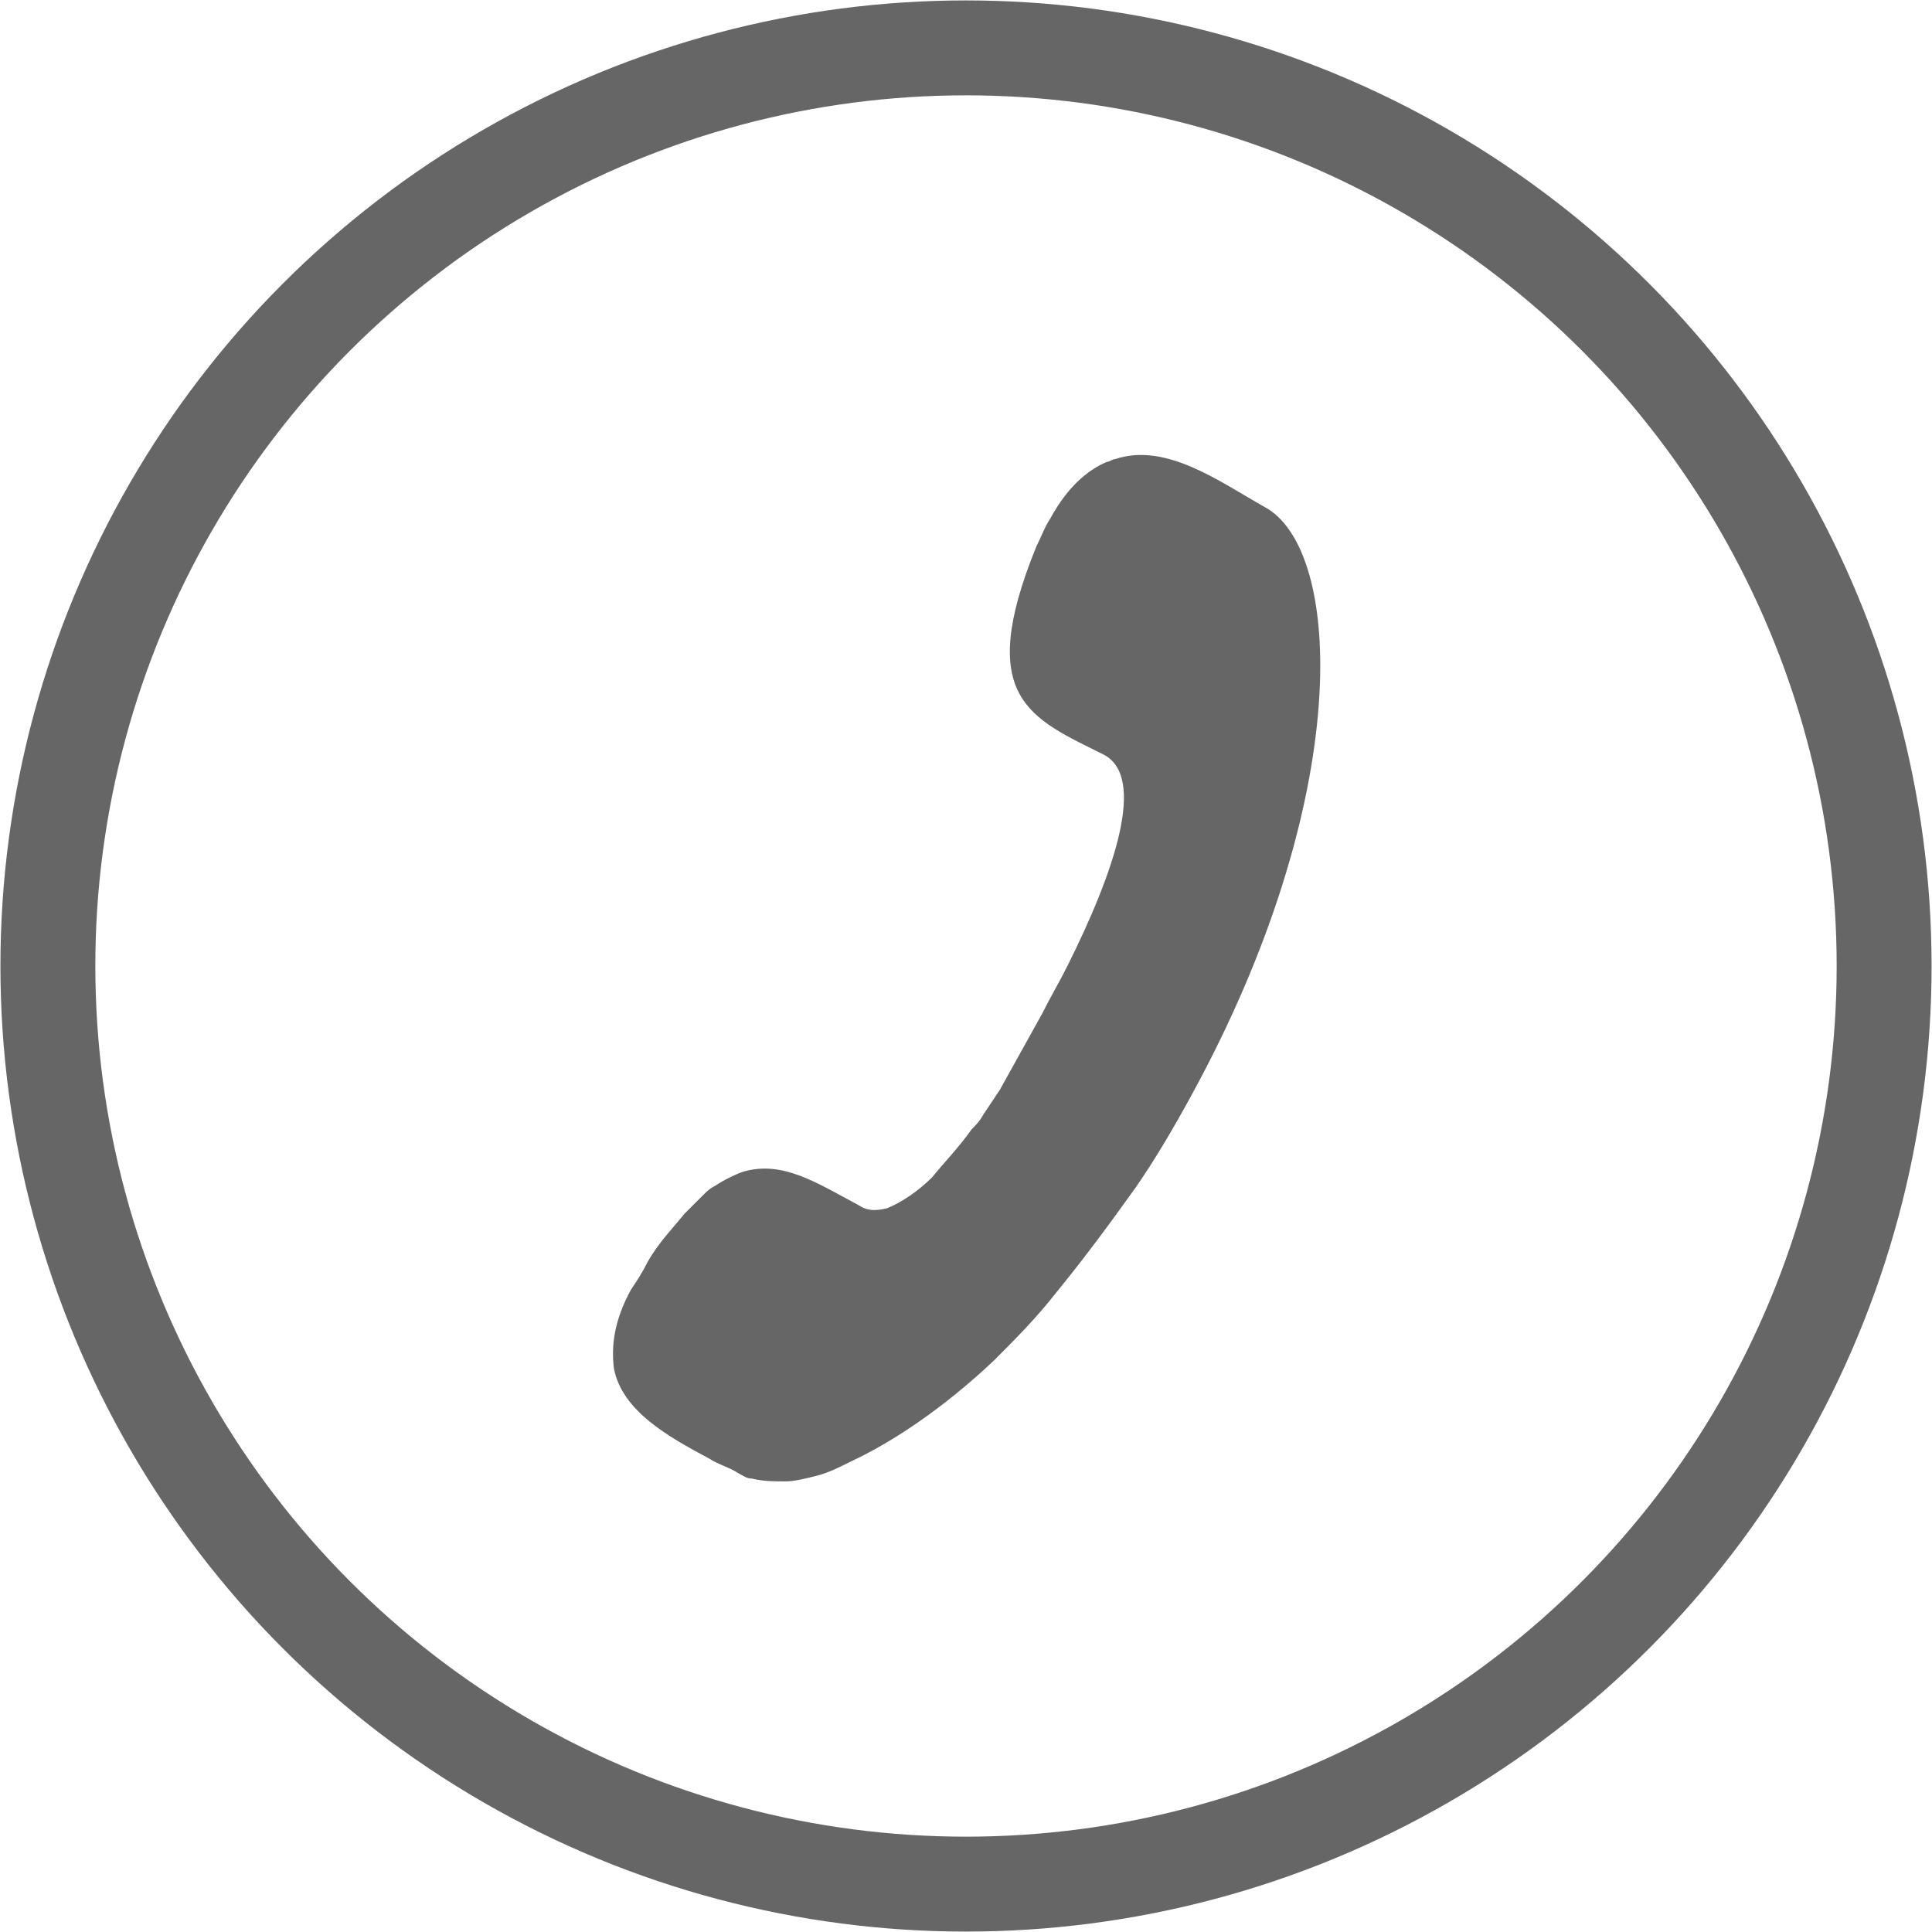 <?xml version="1.0" encoding="utf-8"?>
<!-- Generator: Adobe Illustrator 26.3.1, SVG Export Plug-In . SVG Version: 6.00 Build 0)  -->
<svg version="1.1" id="a" xmlns="http://www.w3.org/2000/svg" xmlns:xlink="http://www.w3.org/1999/xlink" x="0px" y="0px"
	 viewBox="0 0 68.6 68.6" style="enable-background:new 0 0 68.6 68.6;" xml:space="preserve">
<style type="text/css">
	.st0{fill:none;stroke:#666666;stroke-width:3.37;stroke-miterlimit:10;}
	.st1{fill-rule:evenodd;clip-rule:evenodd;fill:#666666;}
</style>
<circle class="st0" cx="34.3" cy="34.3" r="32.6"/>
<path class="st1" d="M44.9,18c-1.6-0.9-3.5-2.3-5.3-1.7c-0.1,0-0.2,0.1-0.3,0.1c-0.7,0.3-1.4,0.9-2,2c-0.2,0.3-0.3,0.6-0.5,1
	c-2.2,5.4-0.2,6.1,2.4,7.4c1.5,0.8,0.4,4.1-1.3,7.5c-0.3,0.6-0.6,1.1-0.9,1.7c-0.5,0.9-1,1.8-1.5,2.7c-0.2,0.3-0.4,0.6-0.6,0.9
	c-0.1,0.2-0.3,0.4-0.4,0.5c-0.5,0.7-1,1.2-1.4,1.7c-0.5,0.5-1.1,0.9-1.6,1.1c-0.4,0.1-0.7,0.1-1-0.1c-1.5-0.8-2.7-1.6-4.1-1.2
	c-0.3,0.1-0.7,0.3-1,0.5c-0.2,0.1-0.3,0.2-0.5,0.4c-0.2,0.2-0.4,0.4-0.6,0.6c-0.4,0.5-0.9,1-1.3,1.7l0,0c-0.2,0.4-0.4,0.7-0.6,1
	c-0.6,1.1-0.7,2-0.6,2.8c0.3,1.5,1.9,2.4,3.4,3.2c0.3,0.2,0.7,0.3,1,0.5c0.2,0.1,0.3,0.2,0.5,0.2c0.4,0.1,0.8,0.1,1.2,0.1
	c0.3,0,0.7-0.1,1.1-0.2s0.8-0.3,1.2-0.5c1.5-0.7,3.3-1.9,5.1-3.6c0.7-0.7,1.5-1.5,2.2-2.4c0.9-1.1,1.8-2.3,2.8-3.7
	c0.7-1,1.4-2.2,2-3.3C48.1,28.3,47.7,19.5,44.9,18"/>
</svg>
